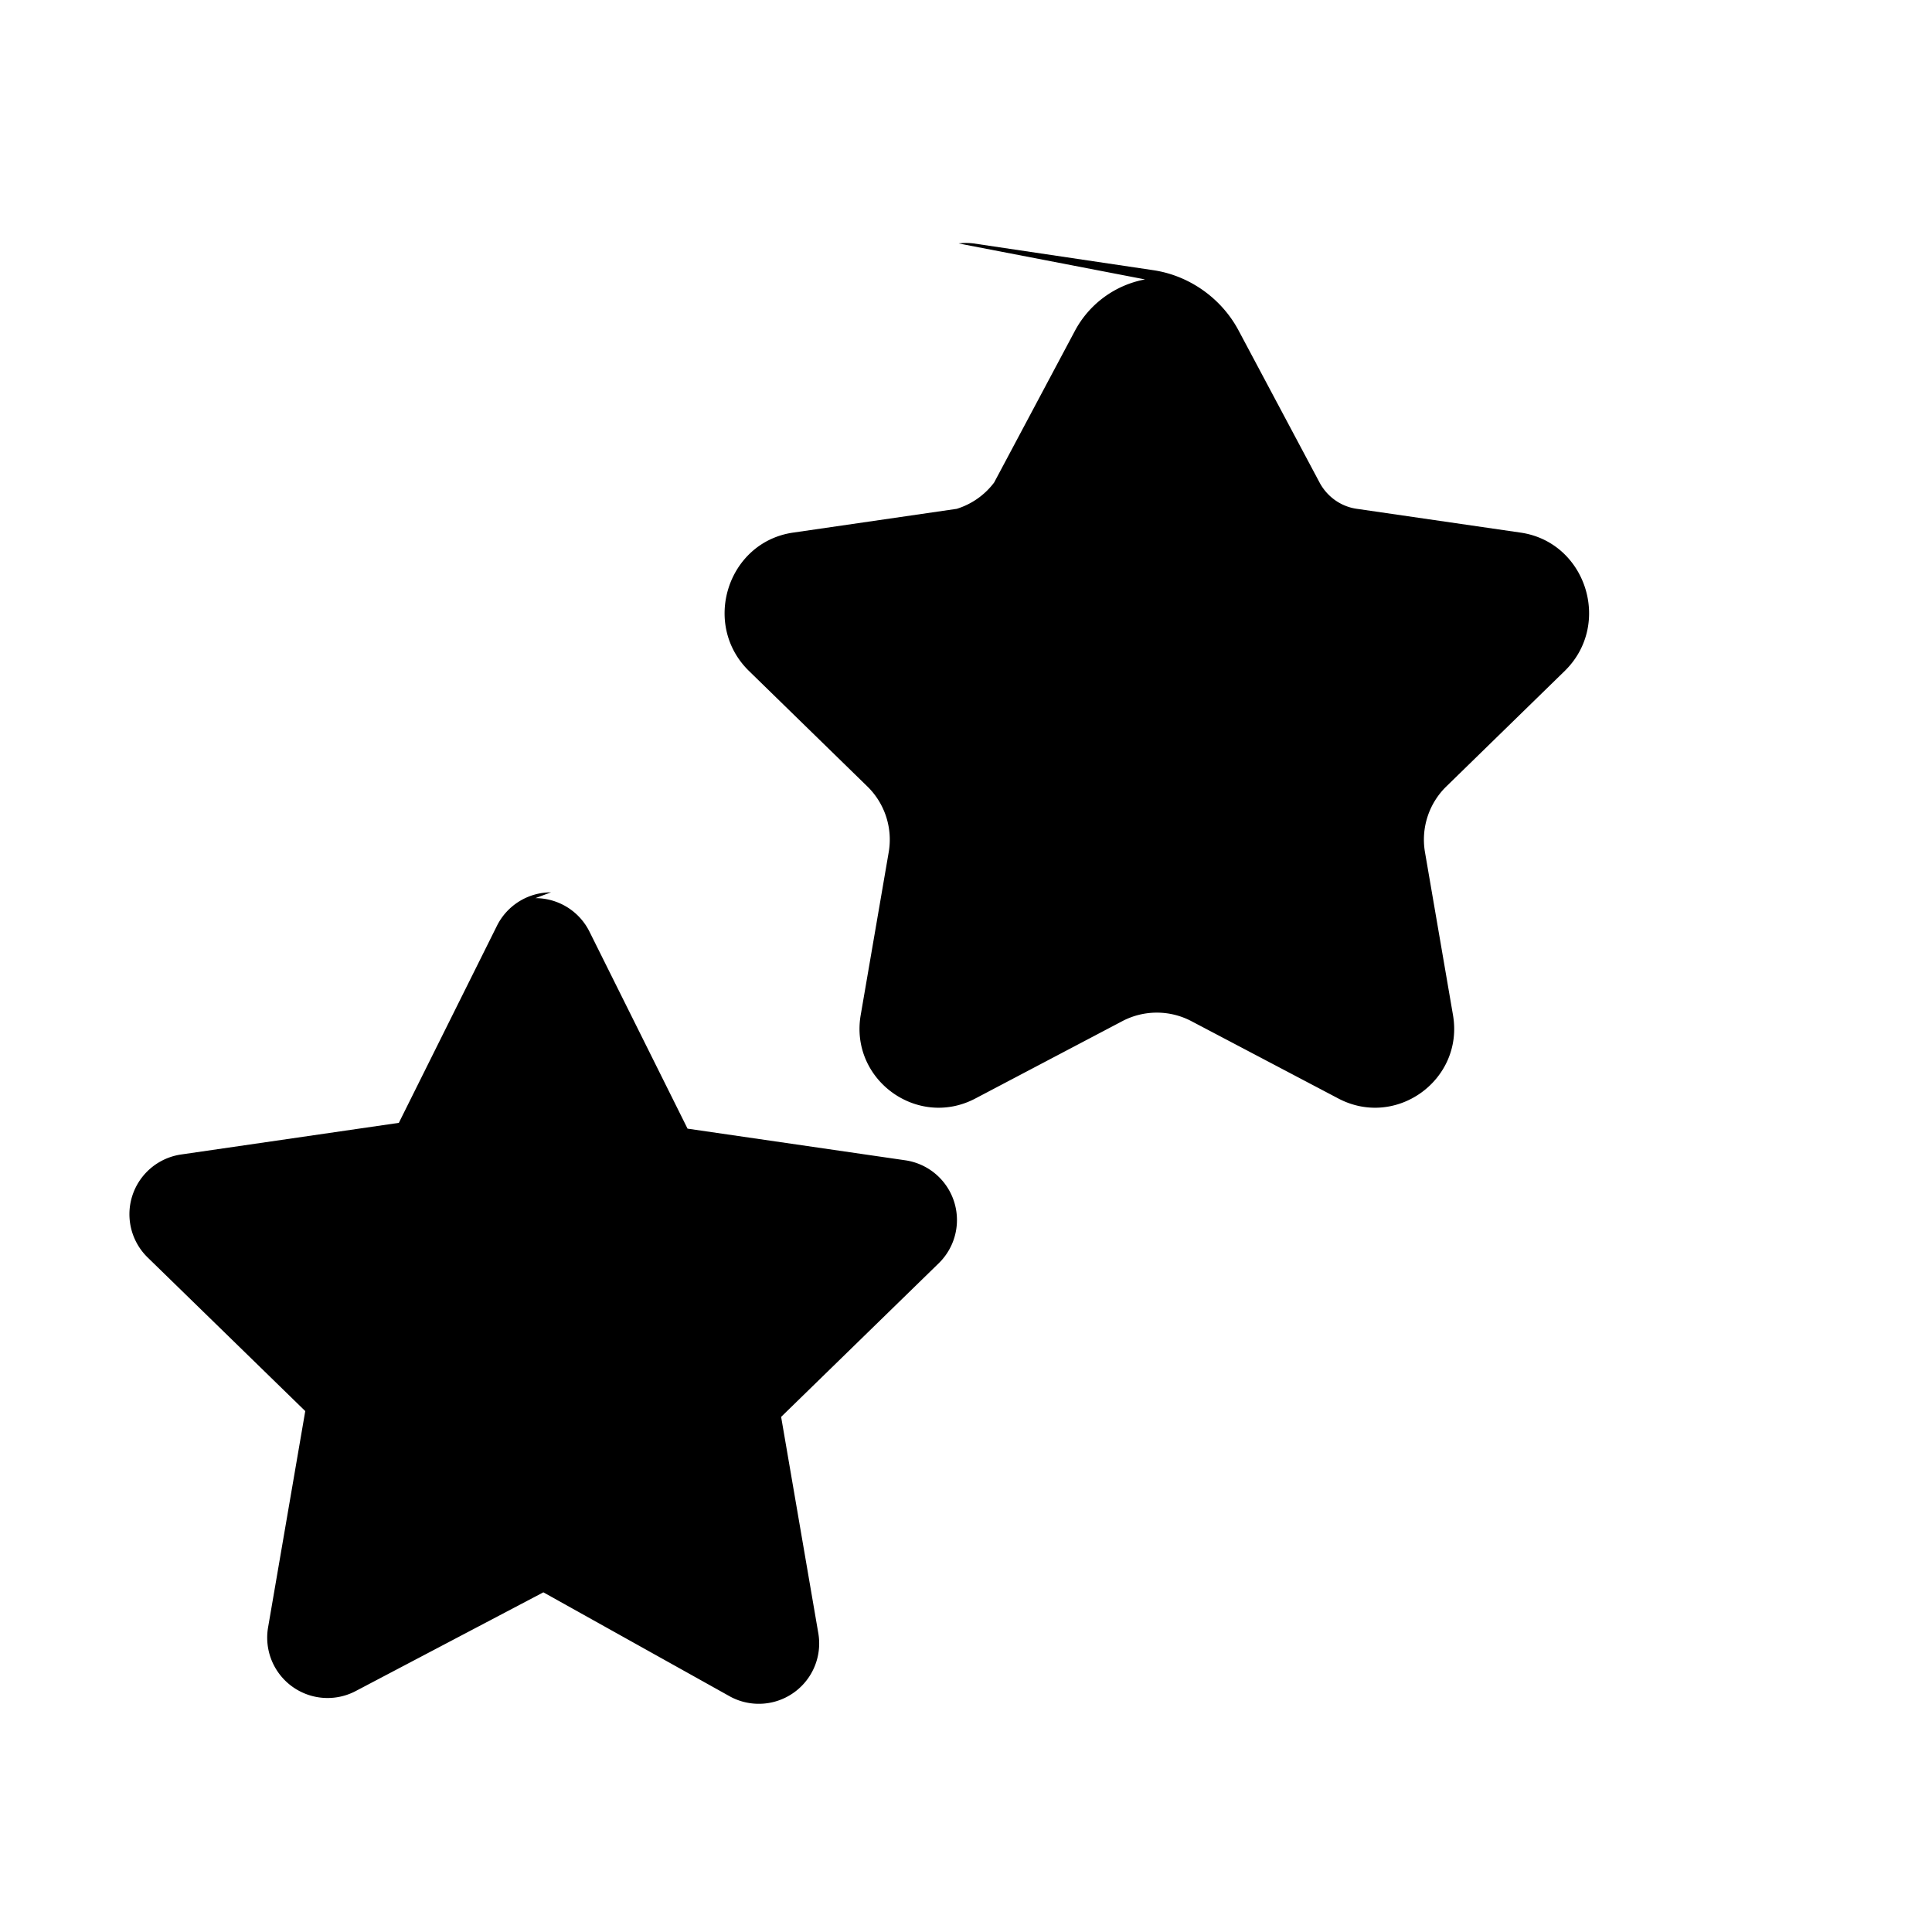 <svg xmlns="http://www.w3.org/2000/svg" width="24" height="24" fill="currentColor" viewBox="0 0 16 16">
  <path d="M7.938 2.016a.513.513 0 0 1 .124 0l1.492.222c.298.045.563.234.704.5l.67 1.258c.063.118.178.2.31.218l1.356.197c.54.079.759.757.366 1.144l-.982.958a.615.615 0 0 0-.177.544l.232 1.349c.092.535-.47.944-.95.691l-1.216-.64a.615.615 0 0 0-.573 0l-1.216.64c-.48.253-1.042-.156-.95-.691l.232-1.349a.615.615 0 0 0-.177-.544l-.982-.958c-.393-.387-.174-1.065.366-1.144l1.356-.197a.615.615 0 0 0 .31-.218l.67-1.258a.831.831 0 0 1 .58-.424z"/>
  <path d="M4.434 7.438a.5.5 0 0 1 .447.276l.813 1.633 1.803.262a.5.5 0 0 1 .277.853l-1.305 1.272.308 1.792a.5.5 0 0 1-.725.527L4.5 13.187l-1.555.818a.5.5 0 0 1-.725-.527l.308-1.792-1.305-1.272a.5.5 0 0 1 .277-.853l1.803-.262.813-1.633a.5.5 0 0 1 .447-.276z"/>
</svg>

